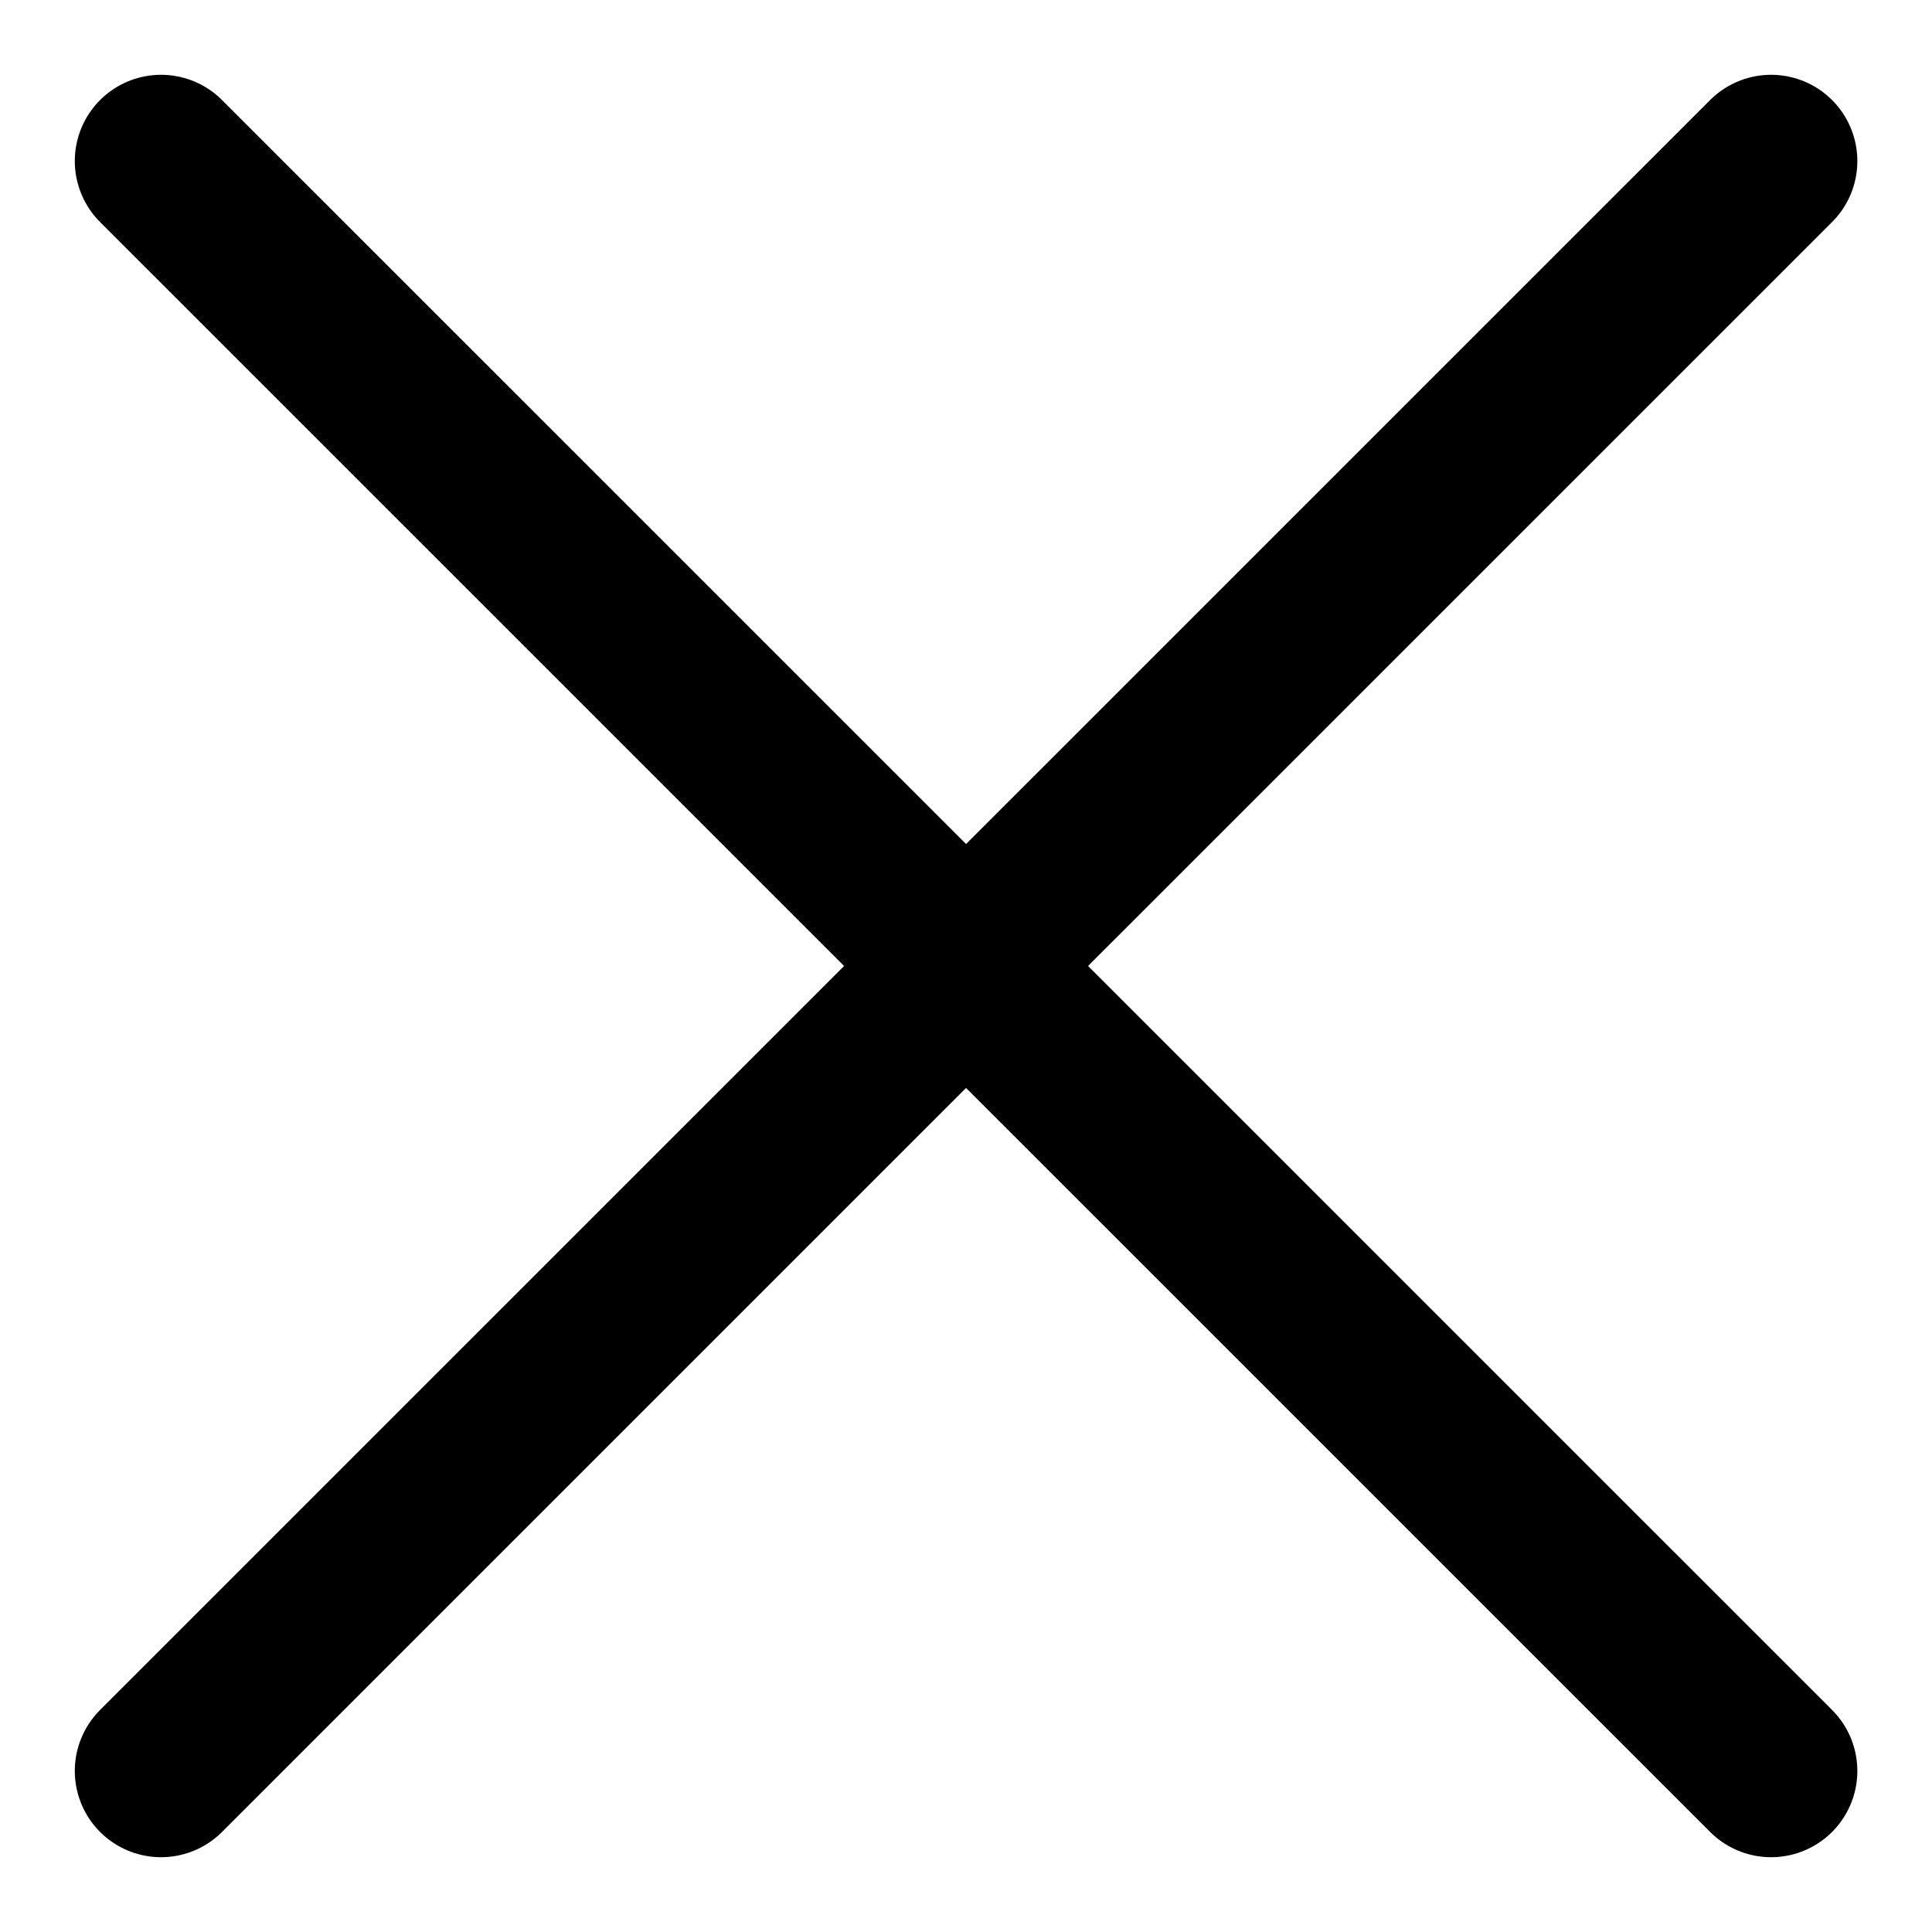 <svg width="14" height="14" viewBox="0 0 14 14" fill="none" xmlns="http://www.w3.org/2000/svg">
<path id="Vector" d="M12.834 1.167L1.167 12.833M1.167 1.167L12.834 12.833" stroke="black" stroke-width="1.25" stroke-linecap="round" stroke-linejoin="round"/>
</svg>
